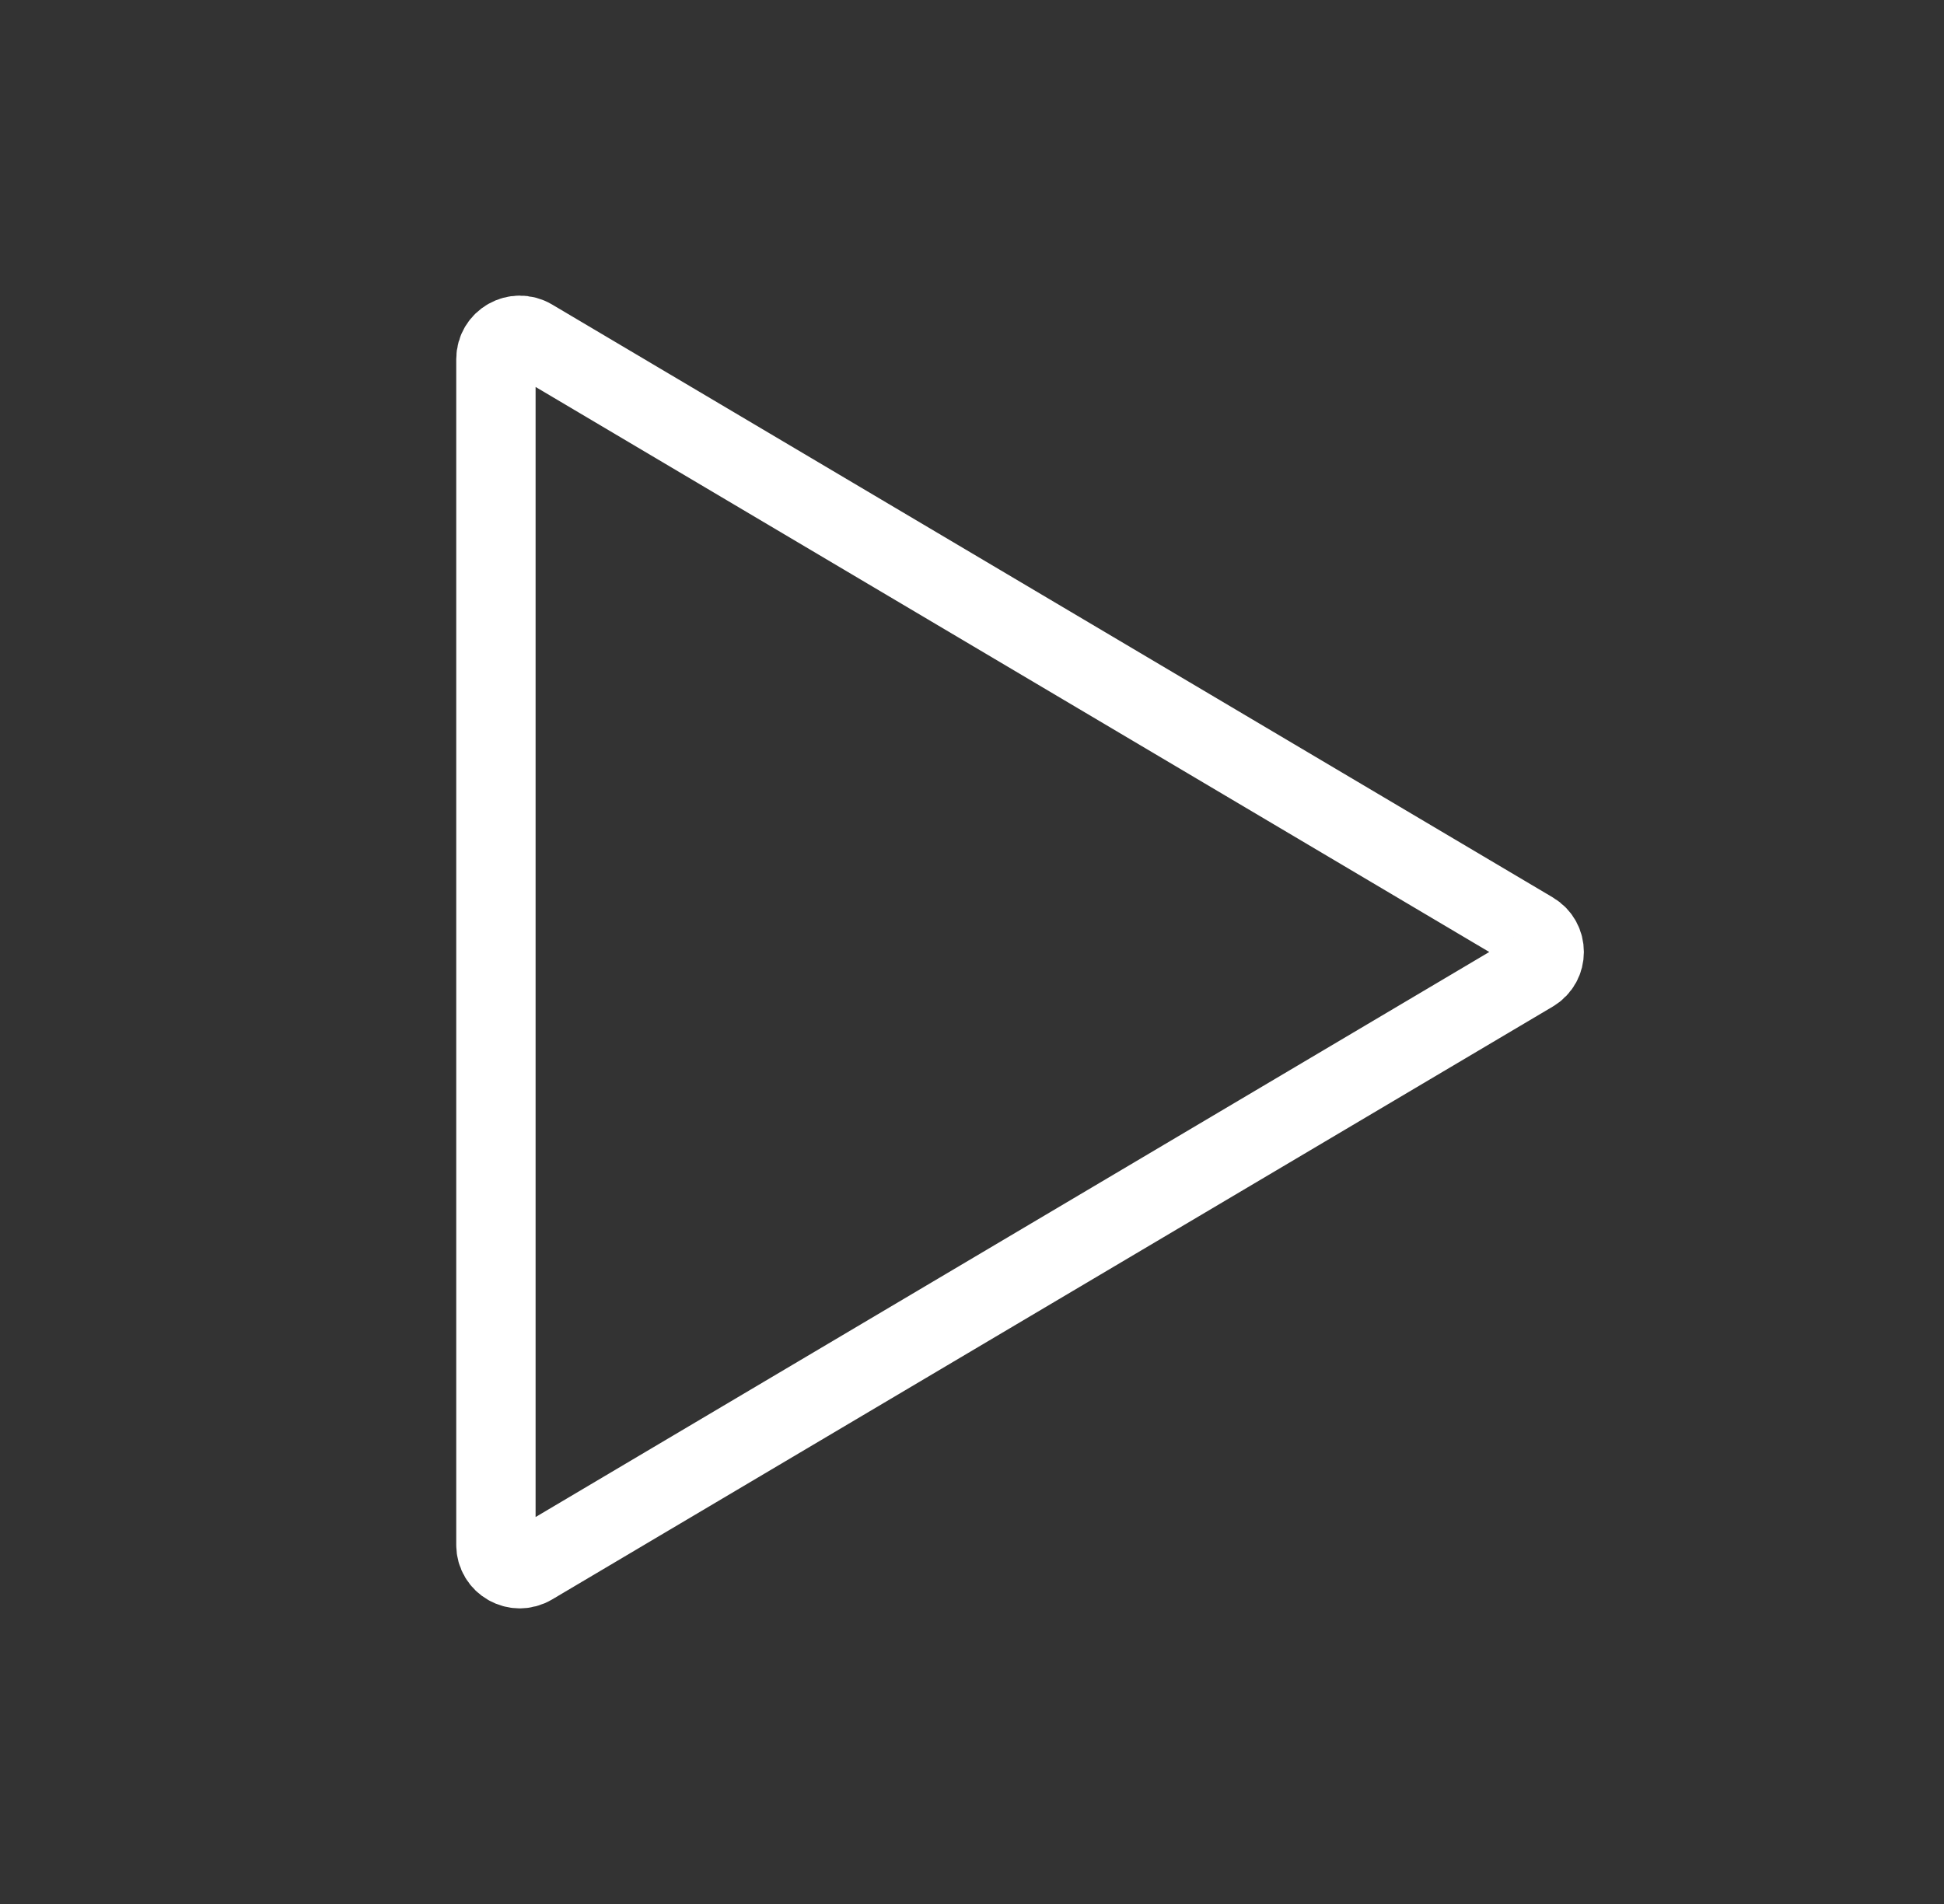 <svg width="49" height="48" viewBox="0 0 49 48" fill="none" xmlns="http://www.w3.org/2000/svg">
<rect x="0" y="0" width="49" height="48" fill="#333333" stroke="none"/>
<path d="M13.406 8.537C13.006 8.3 12.5 8.588 12.5 9.053V38.947C12.5 39.412 13.006 39.7 13.406 39.463L38.629 24.516C39.021 24.284 39.021 23.716 38.629 23.484L13.406 8.537Z" stroke="white" stroke-width="2" stroke-linecap="round" stroke-linejoin="round"/>
</svg>
